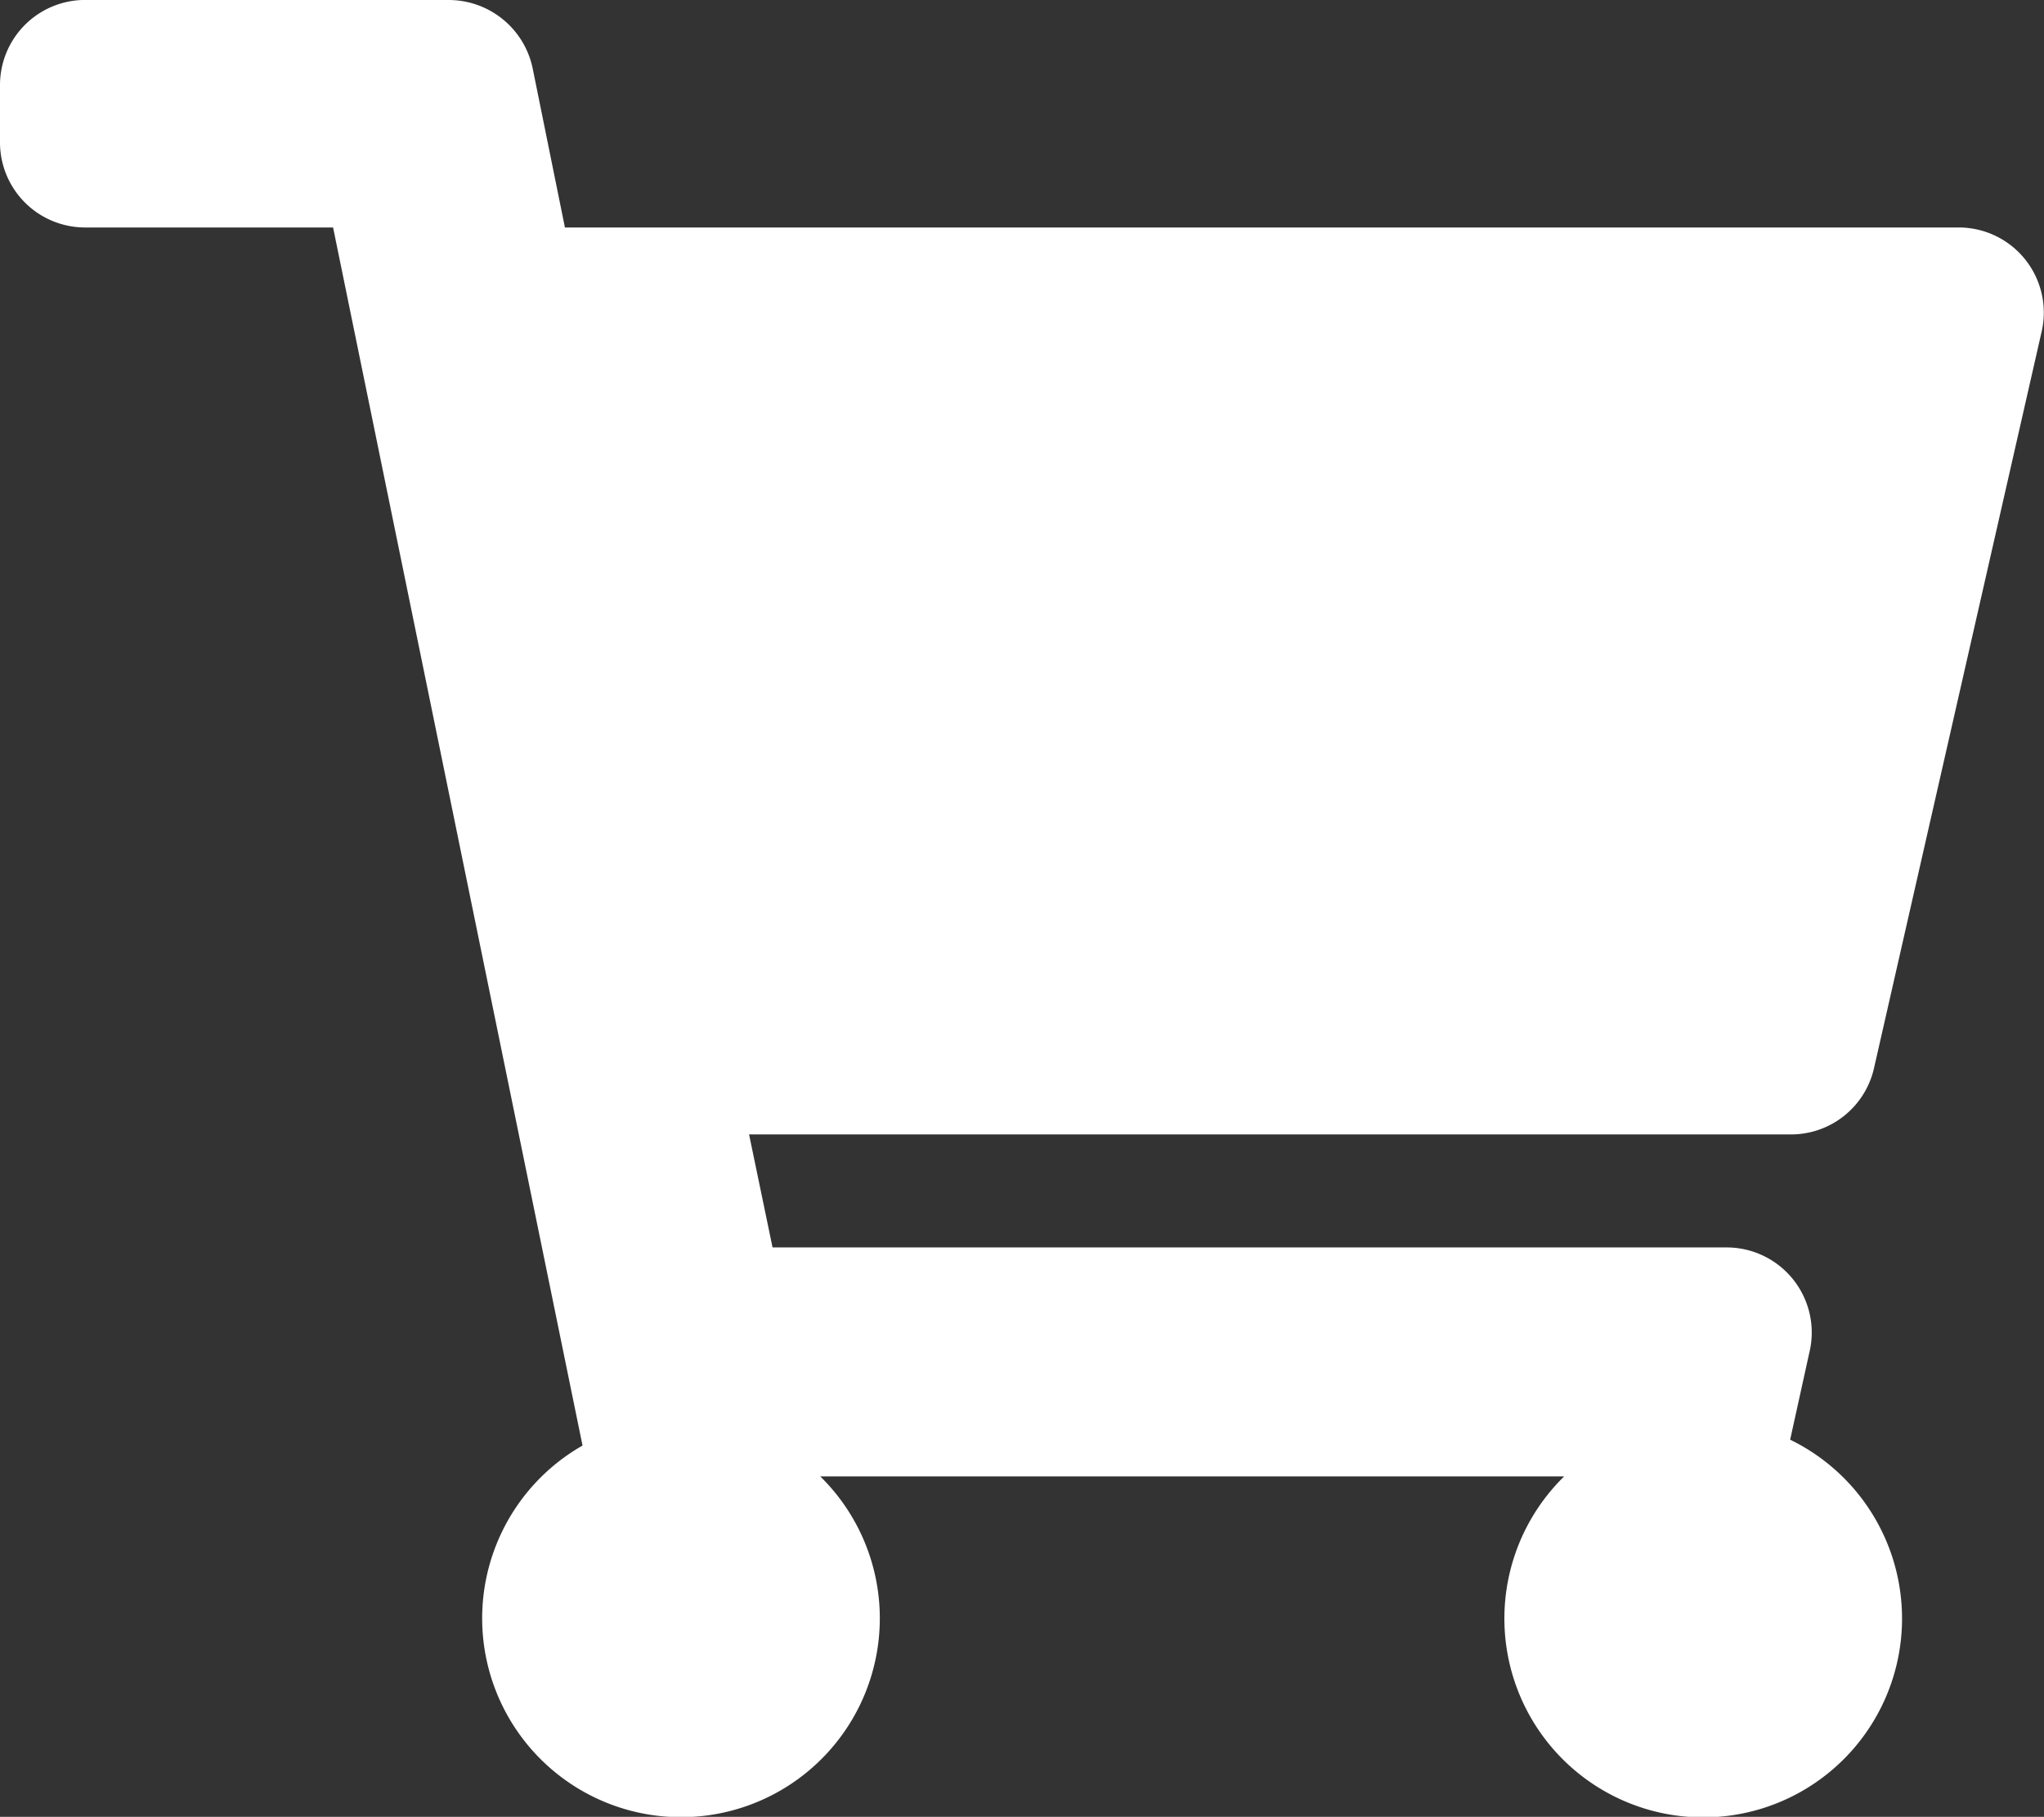 <svg xmlns="http://www.w3.org/2000/svg" viewBox="0 0 27.86 24.76"><rect x="0" y="0" width="27.86" height="24.76" fill="#333333" stroke="none"/><defs><style>.cls-1{fill:#fff;}</style></defs><g id="レイヤー_2" data-name="レイヤー 2"><g id="レイヤー_2-2" data-name="レイヤー 2"><path class="cls-1" d="M25.54,14.57,27.83,4.51A1.16,1.16,0,0,0,26.7,3.1H7.7L7.26.93A1.17,1.17,0,0,0,6.12,0h-5A1.16,1.16,0,0,0,0,1.16v.77A1.16,1.16,0,0,0,1.16,3.1H4.54l3.4,16.6a2.71,2.71,0,1,0,3.24.42H21.32a2.71,2.71,0,1,0,3.08-.5l.26-1.18A1.16,1.16,0,0,0,23.53,17h-13l-.32-1.54H24.41A1.16,1.16,0,0,0,25.54,14.57Z"/></g></g></svg>